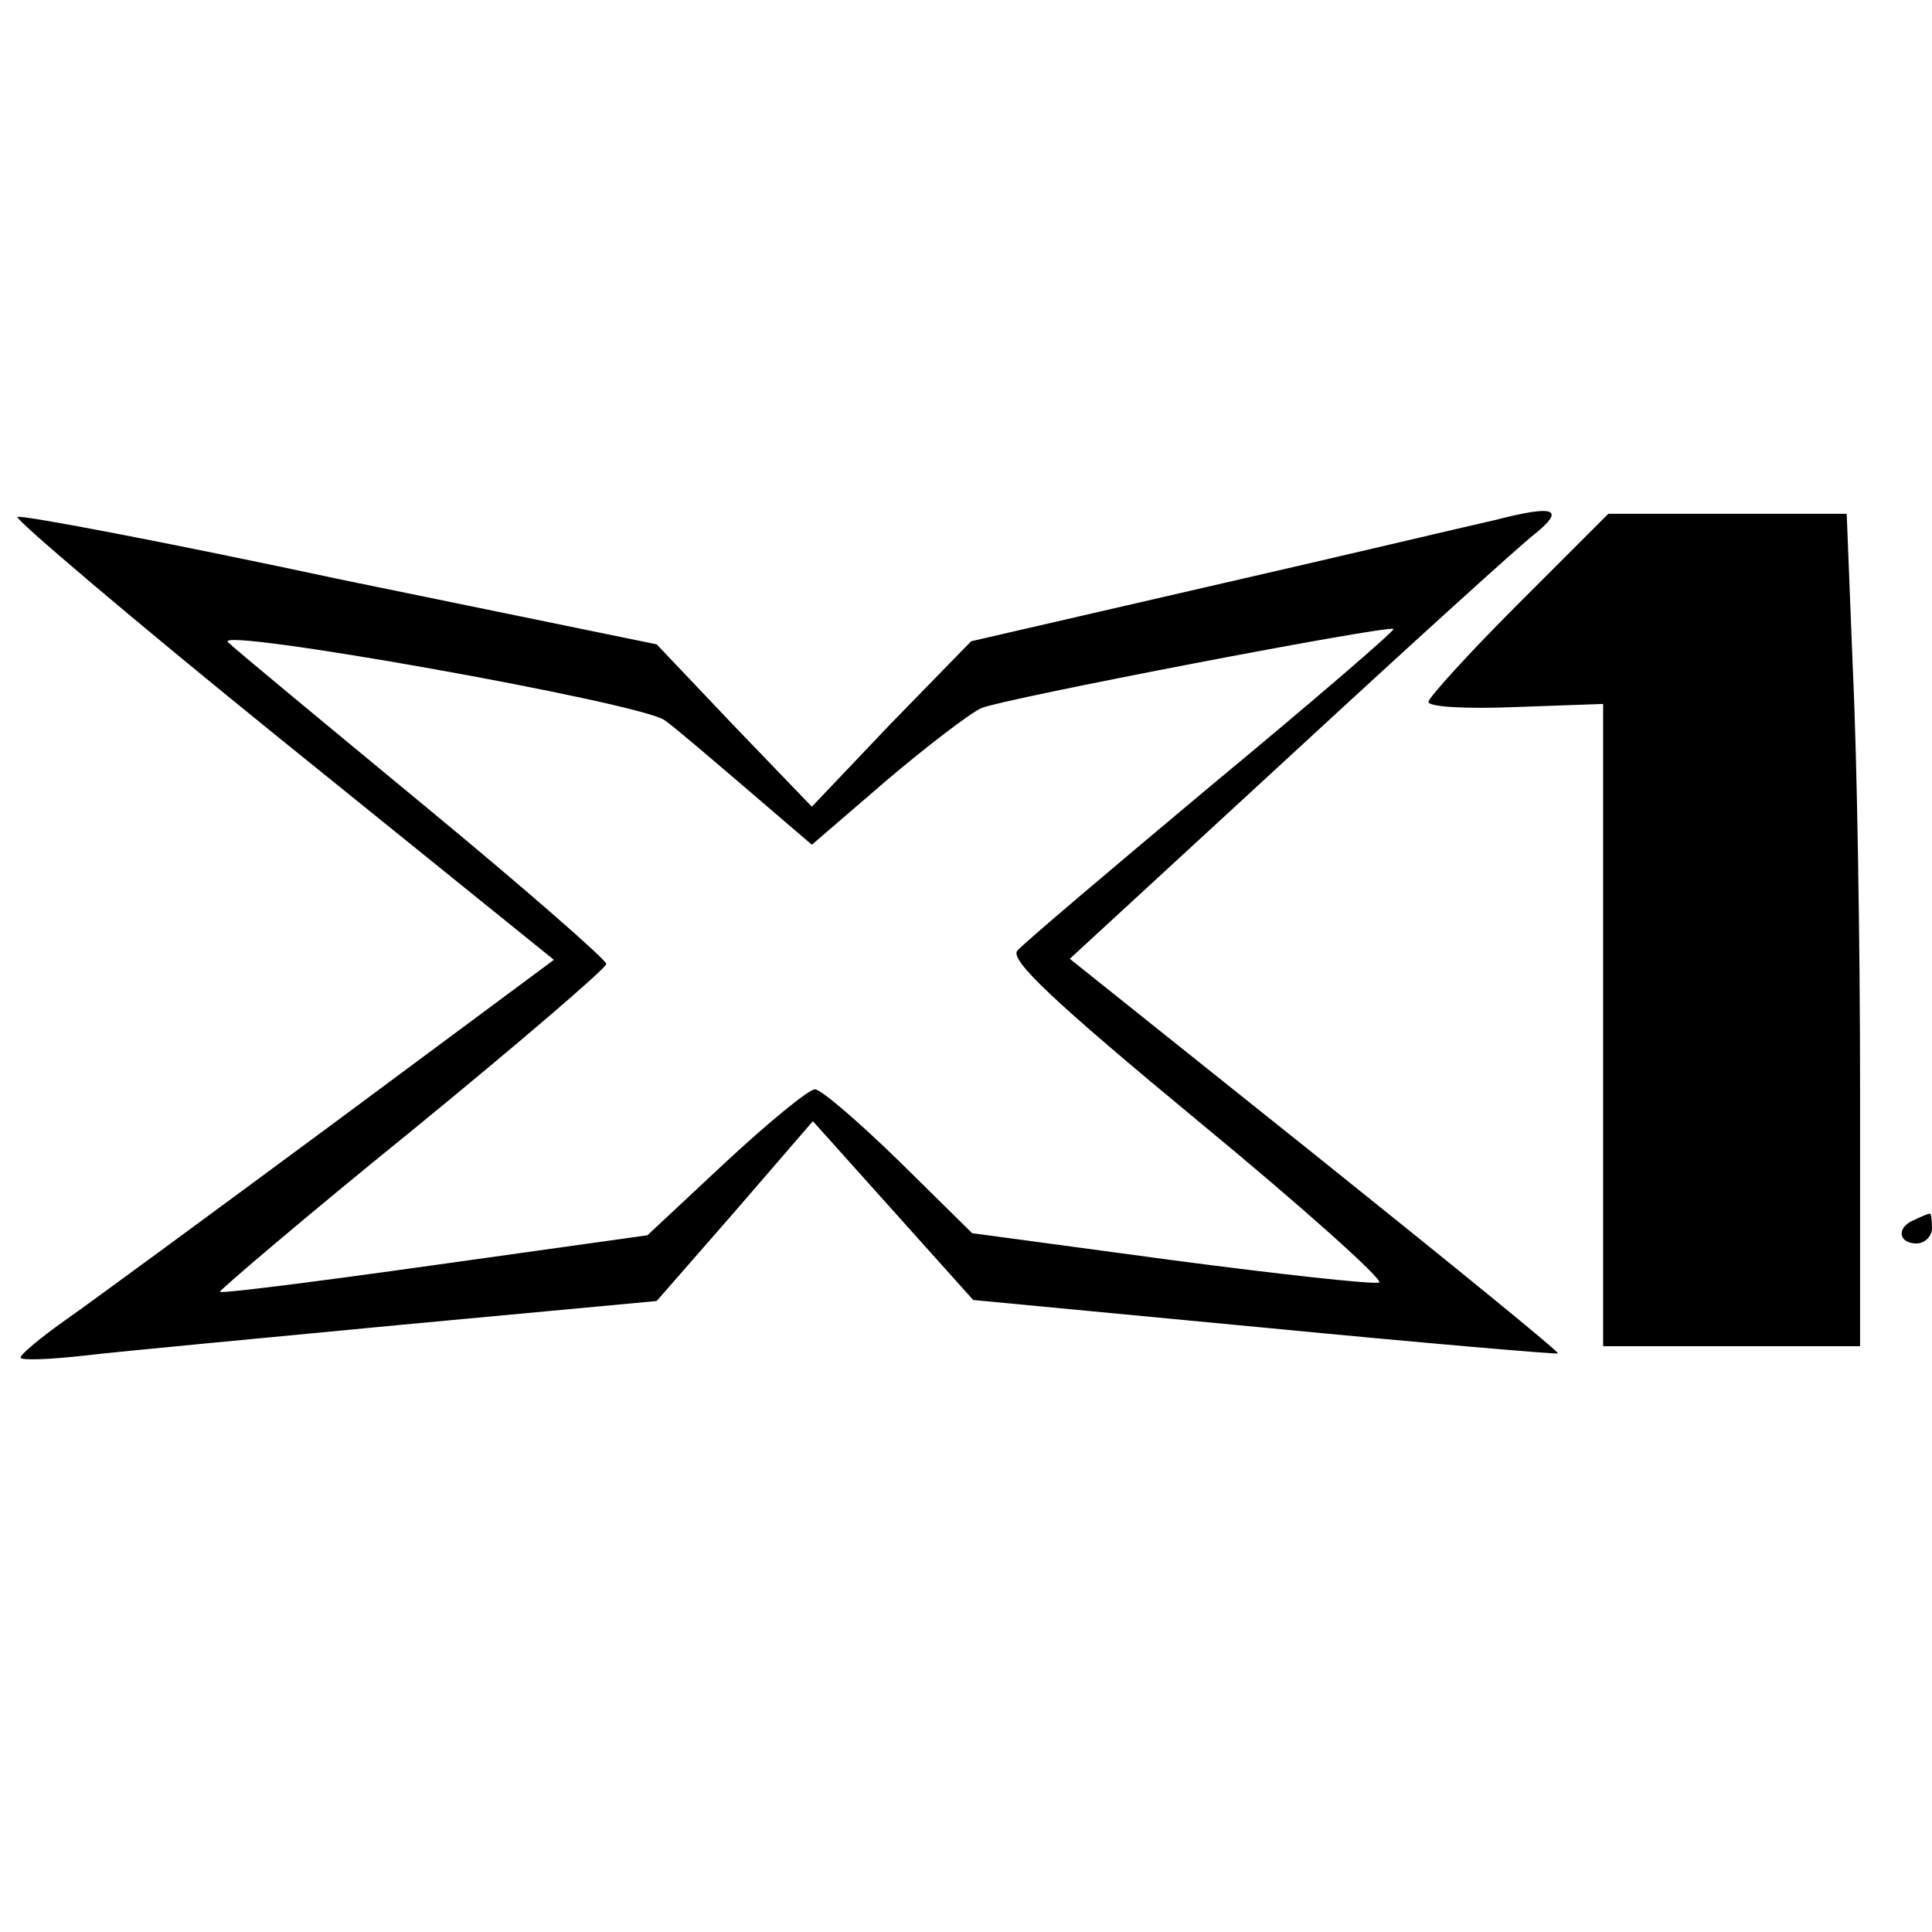 <?xml version="1.0" standalone="no"?>
<!DOCTYPE svg PUBLIC "-//W3C//DTD SVG 20010904//EN"
 "http://www.w3.org/TR/2001/REC-SVG-20010904/DTD/svg10.dtd">
<svg version="1.0" xmlns="http://www.w3.org/2000/svg"
 width="188pt" height="188pt" viewBox="0 0 188 188"
 preserveAspectRatio="xMidYMid meet">
<g transform="translate(0,188) scale(0.1,-0.1)"
fill="#000000" stroke="none">
<path d="M1455 1374 c-27 -6 -153 -36 -280 -65 l-230 -53 -78 -80 -77 -81 -76
79 -75 79 -307 63 c-168 36 -310 63 -315 61 -4 -1 111 -99 257 -217 l265 -214
-217 -161 c-119 -88 -236 -174 -259 -190 -24 -17 -43 -33 -43 -36 0 -3 28 -2
63 2 34 4 173 17 309 30 l247 23 76 87 76 88 78 -87 78 -87 284 -27 c155 -15
284 -26 285 -25 2 1 -105 88 -236 193 l-239 191 215 198 c118 109 225 206 237
215 31 25 20 29 -38 14z m-808 -195 c10 -7 46 -38 80 -67 l63 -54 72 62 c40
34 82 66 93 71 21 9 396 81 401 77 1 -2 -78 -70 -177 -152 -98 -82 -183 -154
-189 -161 -8 -9 37 -51 176 -166 102 -84 181 -155 176 -157 -6 -2 -97 8 -203
22 l-193 26 -71 70 c-39 38 -76 70 -82 70 -6 0 -45 -32 -87 -71 l-76 -71 -207
-29 c-114 -16 -208 -28 -209 -26 -1 1 82 72 187 157 104 85 189 158 189 162 0
4 -80 74 -177 154 -98 81 -184 152 -191 159 -18 16 403 -59 425 -76z"/>
<path d="M1477 1292 c-48 -48 -87 -91 -87 -95 0 -5 38 -7 85 -5 l85 3 0 -312
0 -313 125 0 125 0 0 253 c0 140 -3 322 -7 405 l-6 152 -116 0 -116 0 -88 -88z"/>
<path d="M1863 693 c-18 -7 -16 -23 2 -23 8 0 15 7 15 15 0 8 -1 15 -2 14 -2
0 -9 -3 -15 -6z"/>
</g>
</svg>
